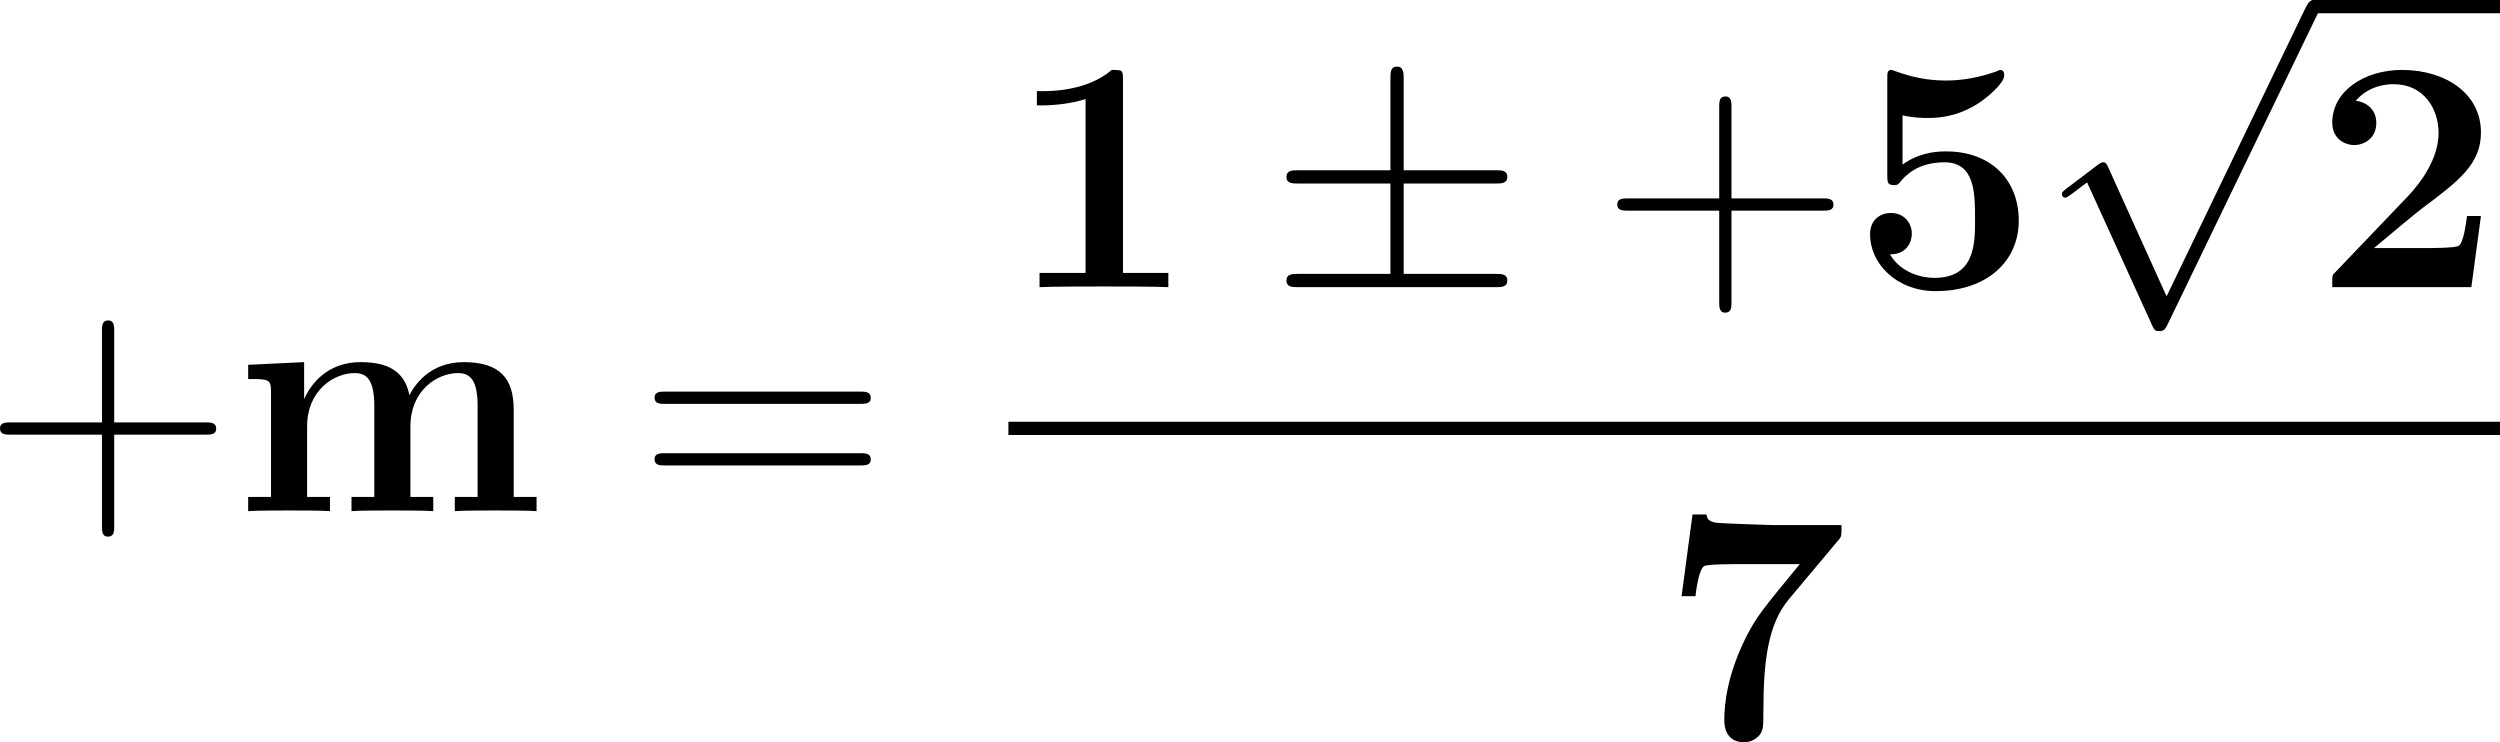 <?xml version='1.0' encoding='UTF-8'?>
<!-- Generated by CodeCogs with dvisvgm 3.2.2 -->
<svg version='1.1' xmlns='http://www.w3.org/2000/svg' xmlns:xlink='http://www.w3.org/1999/xlink' width='122.397pt' height='36.34pt' viewBox='-.757 -.285 122.397 36.34'>
<defs>
<path id='g1-6' d='M5.868-4.49H9.856C10.1-4.49 10.358-4.49 10.358-4.777S10.1-5.064 9.856-5.064H5.868V-9.024C5.868-9.253 5.868-9.555 5.581-9.555S5.294-9.296 5.294-9.067V-5.064H1.291C1.047-5.064 .789-5.064 .789-4.777S1.047-4.49 1.291-4.49H5.294V-.574H1.291C1.047-.574 .789-.574 .789-.287S1.047 0 1.291 0H9.856C10.1 0 10.358 0 10.358-.287S10.1-.574 9.856-.574H5.868V-4.49Z'/>
<path id='g1-112' d='M5.581 12.266L3.056 6.685C2.955 6.456 2.884 6.456 2.841 6.456C2.826 6.456 2.754 6.456 2.597 6.571L1.234 7.603C1.047 7.747 1.047 7.79 1.047 7.833C1.047 7.905 1.09 7.991 1.191 7.991C1.277 7.991 1.521 7.79 1.679 7.675C1.765 7.603 1.98 7.446 2.138 7.331L4.964 13.543C5.064 13.772 5.136 13.772 5.265 13.772C5.48 13.772 5.523 13.686 5.624 13.485L12.137 0C12.237-.201 12.237-.258 12.237-.287C12.237-.43 12.123-.574 11.95-.574C11.836-.574 11.735-.502 11.62-.273L5.581 12.266Z'/>
<path id='g0-49' d='M4.964-8.995C4.964-9.411 4.935-9.411 4.476-9.411C3.414-8.493 1.822-8.493 1.506-8.493H1.234V-7.876H1.506C2.008-7.876 2.769-7.962 3.343-8.149V-.617H1.349V0C1.951-.029 3.457-.029 4.132-.029S6.327-.029 6.929 0V-.617H4.964V-8.995Z'/>
<path id='g0-50' d='M7.245-3.084H6.642C6.599-2.783 6.499-1.937 6.284-1.793C6.169-1.693 5.05-1.693 4.835-1.693H2.611C3.156-2.152 4.462-3.242 4.677-3.4C6.269-4.591 7.245-5.322 7.245-6.7C7.245-8.393 5.71-9.411 3.816-9.411C2.195-9.411 .803-8.493 .803-7.13C.803-6.37 1.42-6.155 1.75-6.155C2.195-6.155 2.711-6.456 2.711-7.116C2.711-7.718 2.267-8.02 1.822-8.077C2.396-8.737 3.156-8.794 3.457-8.794C4.777-8.794 5.409-7.718 5.409-6.685C5.409-5.566 4.648-4.533 4.06-3.917L.947-.66C.803-.531 .803-.502 .803-.244V0H6.829L7.245-3.084Z'/>
<path id='g0-53' d='M2.209-7.446C2.697-7.331 3.084-7.331 3.3-7.331C3.644-7.331 4.462-7.331 5.423-7.919C5.868-8.192 6.614-8.837 6.614-9.167C6.614-9.239 6.614-9.411 6.441-9.411C6.427-9.411 6.398-9.411 6.255-9.339C5.595-9.11 4.892-8.952 4.089-8.952C3.271-8.952 2.582-9.11 1.908-9.354C1.808-9.382 1.765-9.411 1.722-9.411C1.549-9.411 1.549-9.268 1.549-9.024V-4.849C1.549-4.576 1.549-4.419 1.836-4.419C1.98-4.419 2.008-4.433 2.123-4.576C2.295-4.777 2.812-5.409 4.031-5.409C5.351-5.409 5.351-4.06 5.351-2.927C5.351-1.894 5.351-.402 3.587-.402C3.056-.402 2.152-.603 1.664-1.42C2.425-1.42 2.611-1.994 2.611-2.31C2.611-2.826 2.238-3.214 1.707-3.214C1.277-3.214 .803-2.955 .803-2.281C.803-1.033 1.937 .172 3.644 .172C5.853 .172 7.245-1.105 7.245-2.884C7.245-4.634 6.054-5.882 4.089-5.882C3.515-5.882 2.826-5.767 2.209-5.308V-7.446Z'/>
<path id='g0-55' d='M7.69-8.593C7.819-8.737 7.819-8.766 7.819-9.239H4.792C4.691-9.239 2.554-9.311 2.381-9.339C2.023-9.397 1.994-9.555 1.965-9.698H1.363L.889-6.155H1.492C1.506-6.298 1.621-7.302 1.865-7.46C1.994-7.546 3.185-7.546 3.414-7.546H6.011C4.347-5.523 4.16-5.294 3.716-4.447C2.869-2.783 2.74-1.492 2.74-.789C2.74 .172 3.472 .172 3.587 .172C3.945 .172 4.146-.014 4.246-.115C4.433-.344 4.433-.516 4.433-1.148C4.433-3.343 4.634-4.949 5.538-6.025L7.69-8.593Z'/>
<path id='g0-109' d='M12.108-4.39C12.108-5.71 11.549-6.456 9.942-6.456C8.493-6.456 7.819-5.48 7.589-5.021C7.36-6.241 6.384-6.456 5.466-6.456C4.089-6.456 3.343-5.566 3.041-4.878H3.027V-6.456L.603-6.341V-5.724C1.492-5.724 1.592-5.724 1.592-5.165V-.617H.603V0C.933-.029 1.965-.029 2.367-.029S3.816-.029 4.146 0V-.617H3.156V-3.673C3.156-5.236 4.318-5.982 5.222-5.982C5.753-5.982 6.068-5.667 6.068-4.548V-.617H5.079V0C5.409-.029 6.441-.029 6.843-.029S8.292-.029 8.622 0V-.617H7.632V-3.673C7.632-5.236 8.794-5.982 9.698-5.982C10.229-5.982 10.544-5.667 10.544-4.548V-.617H9.555V0C9.885-.029 10.917-.029 11.319-.029S12.768-.029 13.098 0V-.617H12.108V-4.39Z'/>
<path id='g2-43' d='M5.724-3.314H9.684C9.885-3.314 10.143-3.314 10.143-3.572C10.143-3.845 9.899-3.845 9.684-3.845H5.724V-7.804C5.724-8.005 5.724-8.263 5.466-8.263C5.193-8.263 5.193-8.02 5.193-7.804V-3.845H1.234C1.033-3.845 .775-3.845 .775-3.587C.775-3.314 1.019-3.314 1.234-3.314H5.193V.646C5.193 .846 5.193 1.105 5.452 1.105C5.724 1.105 5.724 .861 5.724 .646V-3.314Z'/>
<path id='g2-61' d='M9.684-4.648C9.885-4.648 10.143-4.648 10.143-4.906C10.143-5.179 9.899-5.179 9.684-5.179H1.234C1.033-5.179 .775-5.179 .775-4.921C.775-4.648 1.019-4.648 1.234-4.648H9.684ZM9.684-1.98C9.885-1.98 10.143-1.98 10.143-2.238C10.143-2.511 9.899-2.511 9.684-2.511H1.234C1.033-2.511 .775-2.511 .775-2.252C.775-1.98 1.019-1.98 1.234-1.98H9.684Z'/>
</defs>
<g id='page1' transform='matrix(1.13 0 0 1.13 -202.754 -76.361)'>
<use x='177.983' y='89.47' xlink:href='#g2-43'/>
<use x='188.908' y='89.47' xlink:href='#g0-109'/>
<use x='206.343' y='89.47' xlink:href='#g2-61'/>
<use x='222.449' y='79.765' xlink:href='#g0-49'/>
<use x='233.707' y='79.765' xlink:href='#g1-6'/>
<use x='248.053' y='79.765' xlink:href='#g2-43'/>
<use x='258.979' y='79.765' xlink:href='#g0-53'/>
<use x='267.048' y='67.897' xlink:href='#g1-112'/>
<rect x='279.004' y='67.324' height='.574' width='8.07'/>
<use x='279.004' y='79.765' xlink:href='#g0-50'/>
<rect x='222.449' y='85.597' height='.574' width='64.624'/>
<use x='250.726' y='99.311' xlink:href='#g0-55'/>
</g>
</svg>